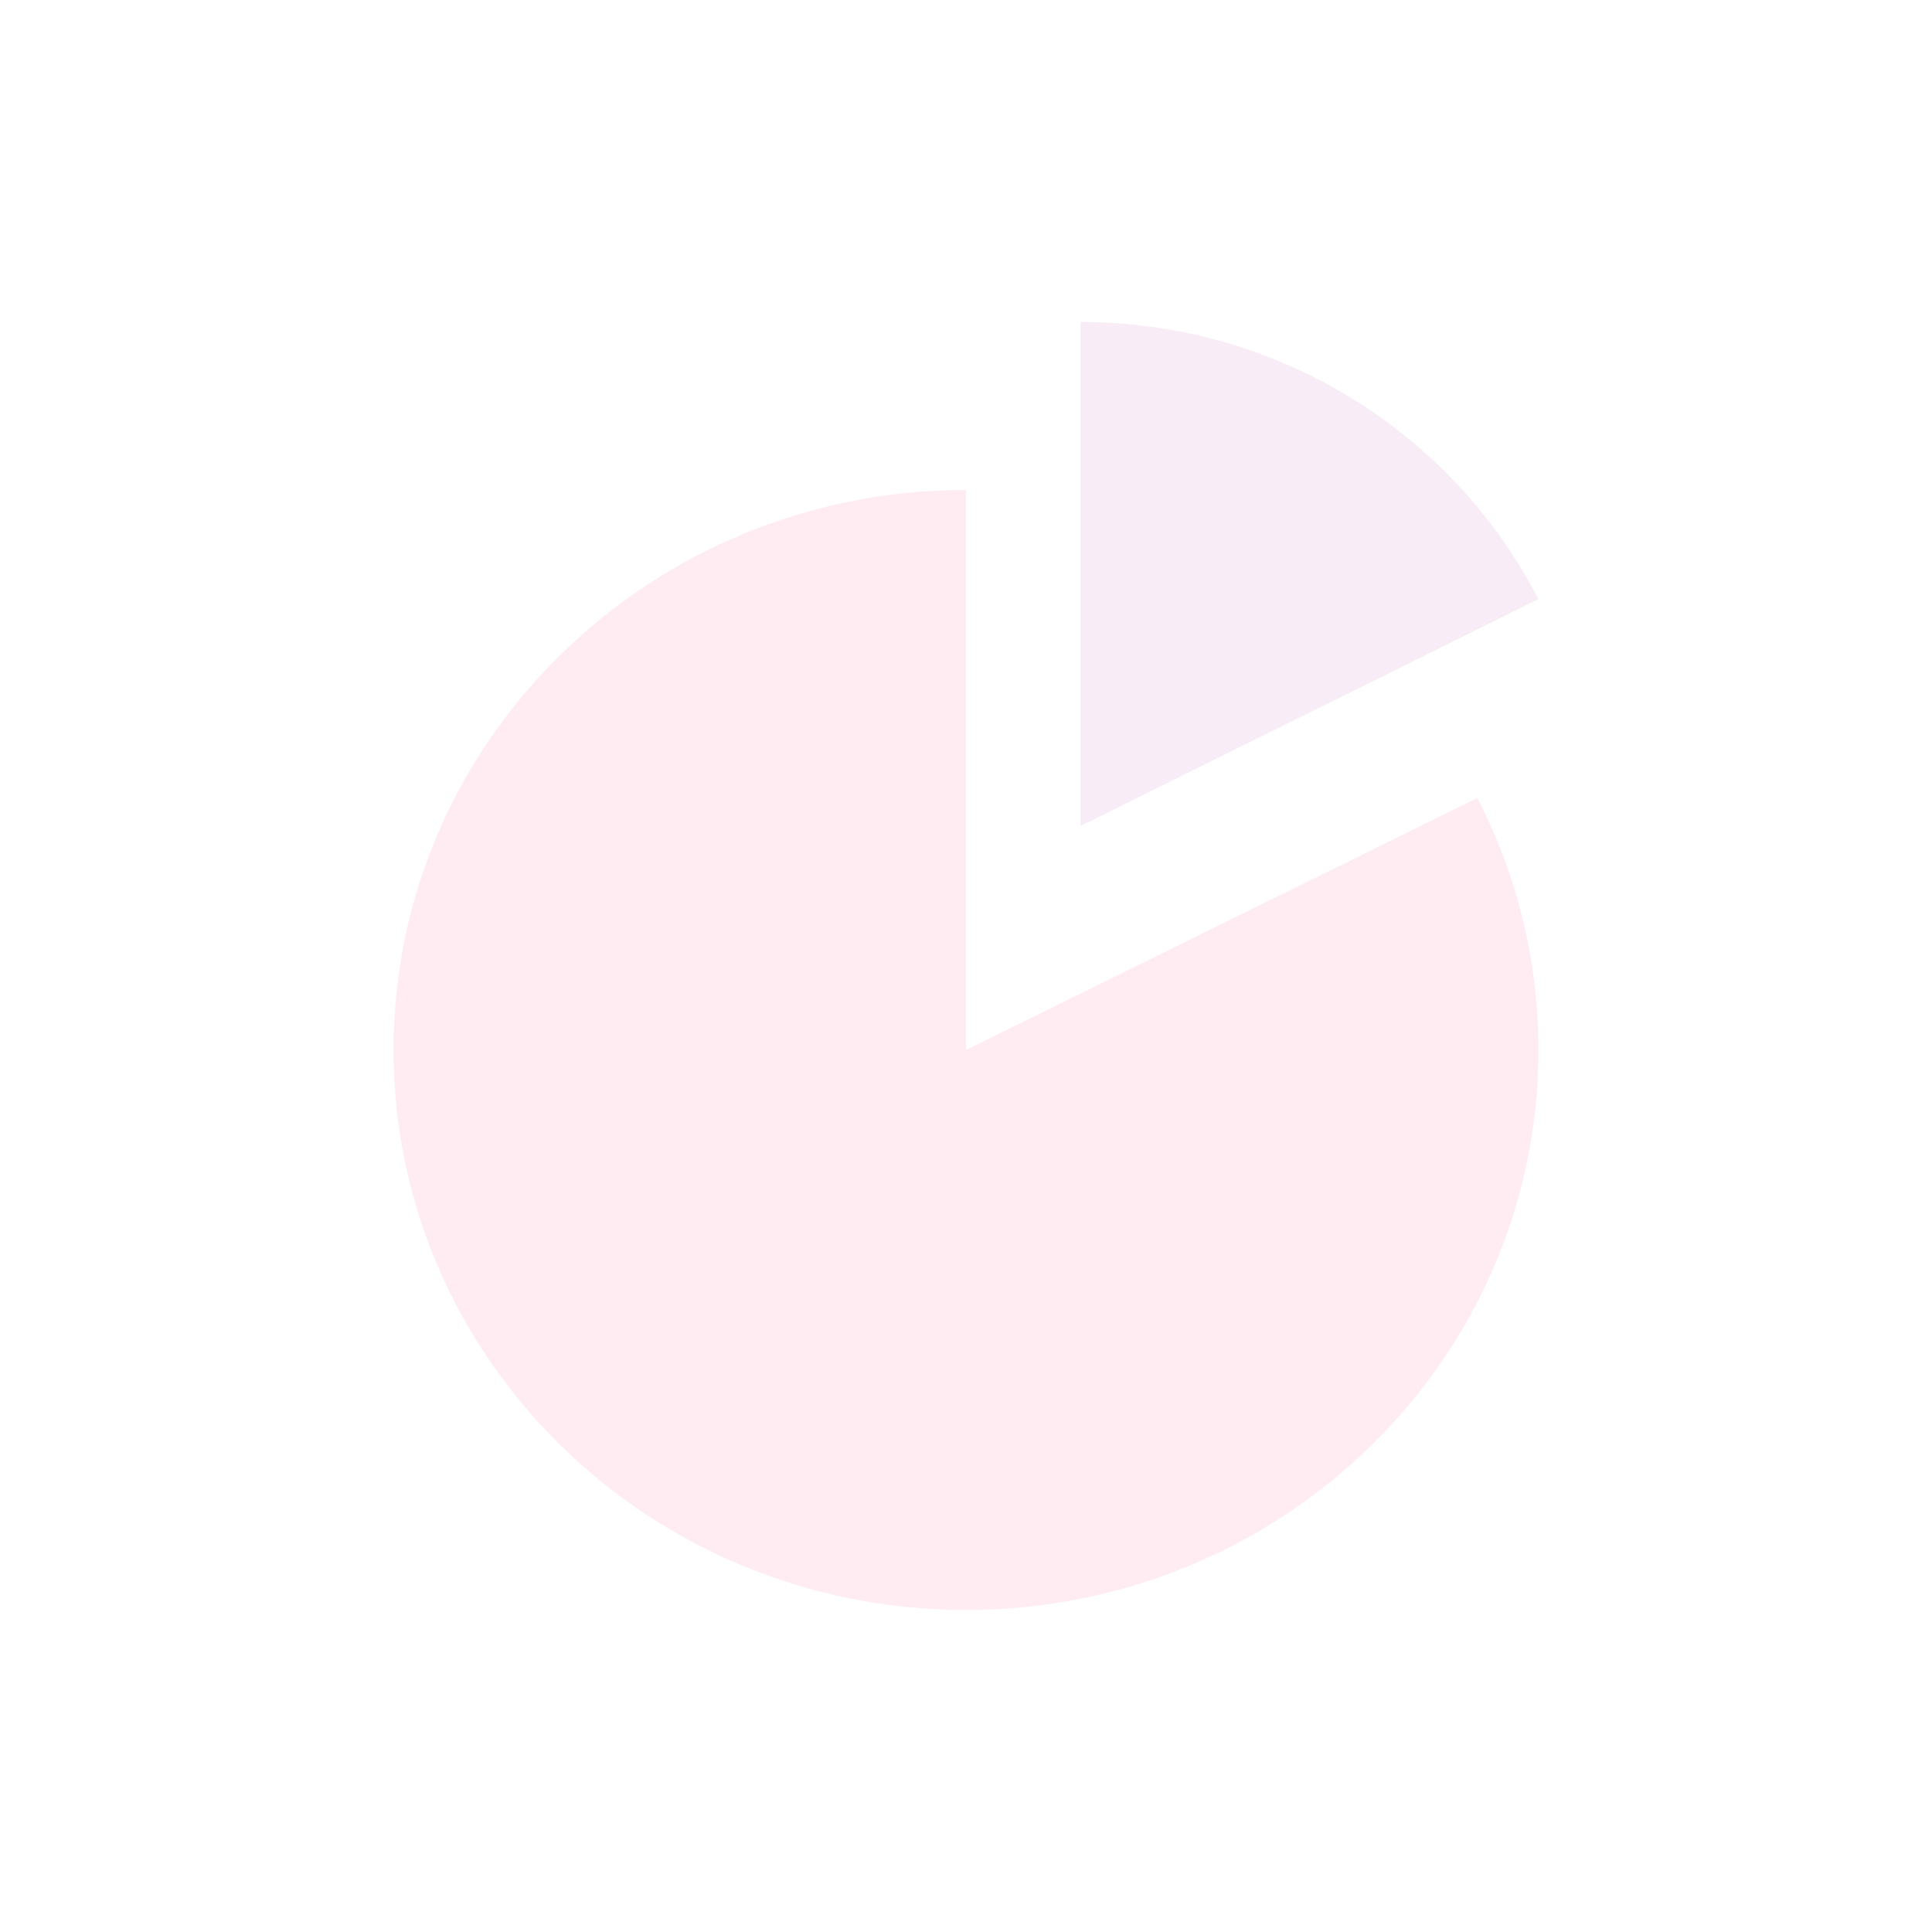 <svg width="72" height="72" viewBox="0 0 72 72" fill="none" xmlns="http://www.w3.org/2000/svg">
<g opacity="0.1" filter="url(#filter0_f_3117_566)">
<rect x="4" y="4" width="64" height="64" rx="10.667" fill="white"/>
<path fill-rule="evenodd" clip-rule="evenodd" d="M35.999 18.26V39.13L55.056 29.738C54.054 27.797 52.751 26.029 51.208 24.495C54.996 28.261 57.333 33.429 57.333 39.13C57.333 50.656 47.781 59.999 35.999 59.999C24.217 59.999 14.666 50.656 14.666 39.13C14.666 27.604 24.217 18.261 35.999 18.26Z" fill="#FF4178"/>
<path d="M40.266 30.783V12C47.725 12 54.186 16.203 57.332 22.33L40.266 30.783Z" fill="#BB4AA1"/>
</g>
<defs>
<filter id="filter0_f_3117_566" x="0" y="0" width="72" height="72" filterUnits="userSpaceOnUse" color-interpolation-filters="sRGB">
<feFlood flood-opacity="0" result="BackgroundImageFix"/>
<feBlend mode="normal" in="SourceGraphic" in2="BackgroundImageFix" result="shape"/>
<feGaussianBlur stdDeviation="2" result="effect1_foregroundBlur_3117_566"/>
</filter>
</defs>
</svg>
